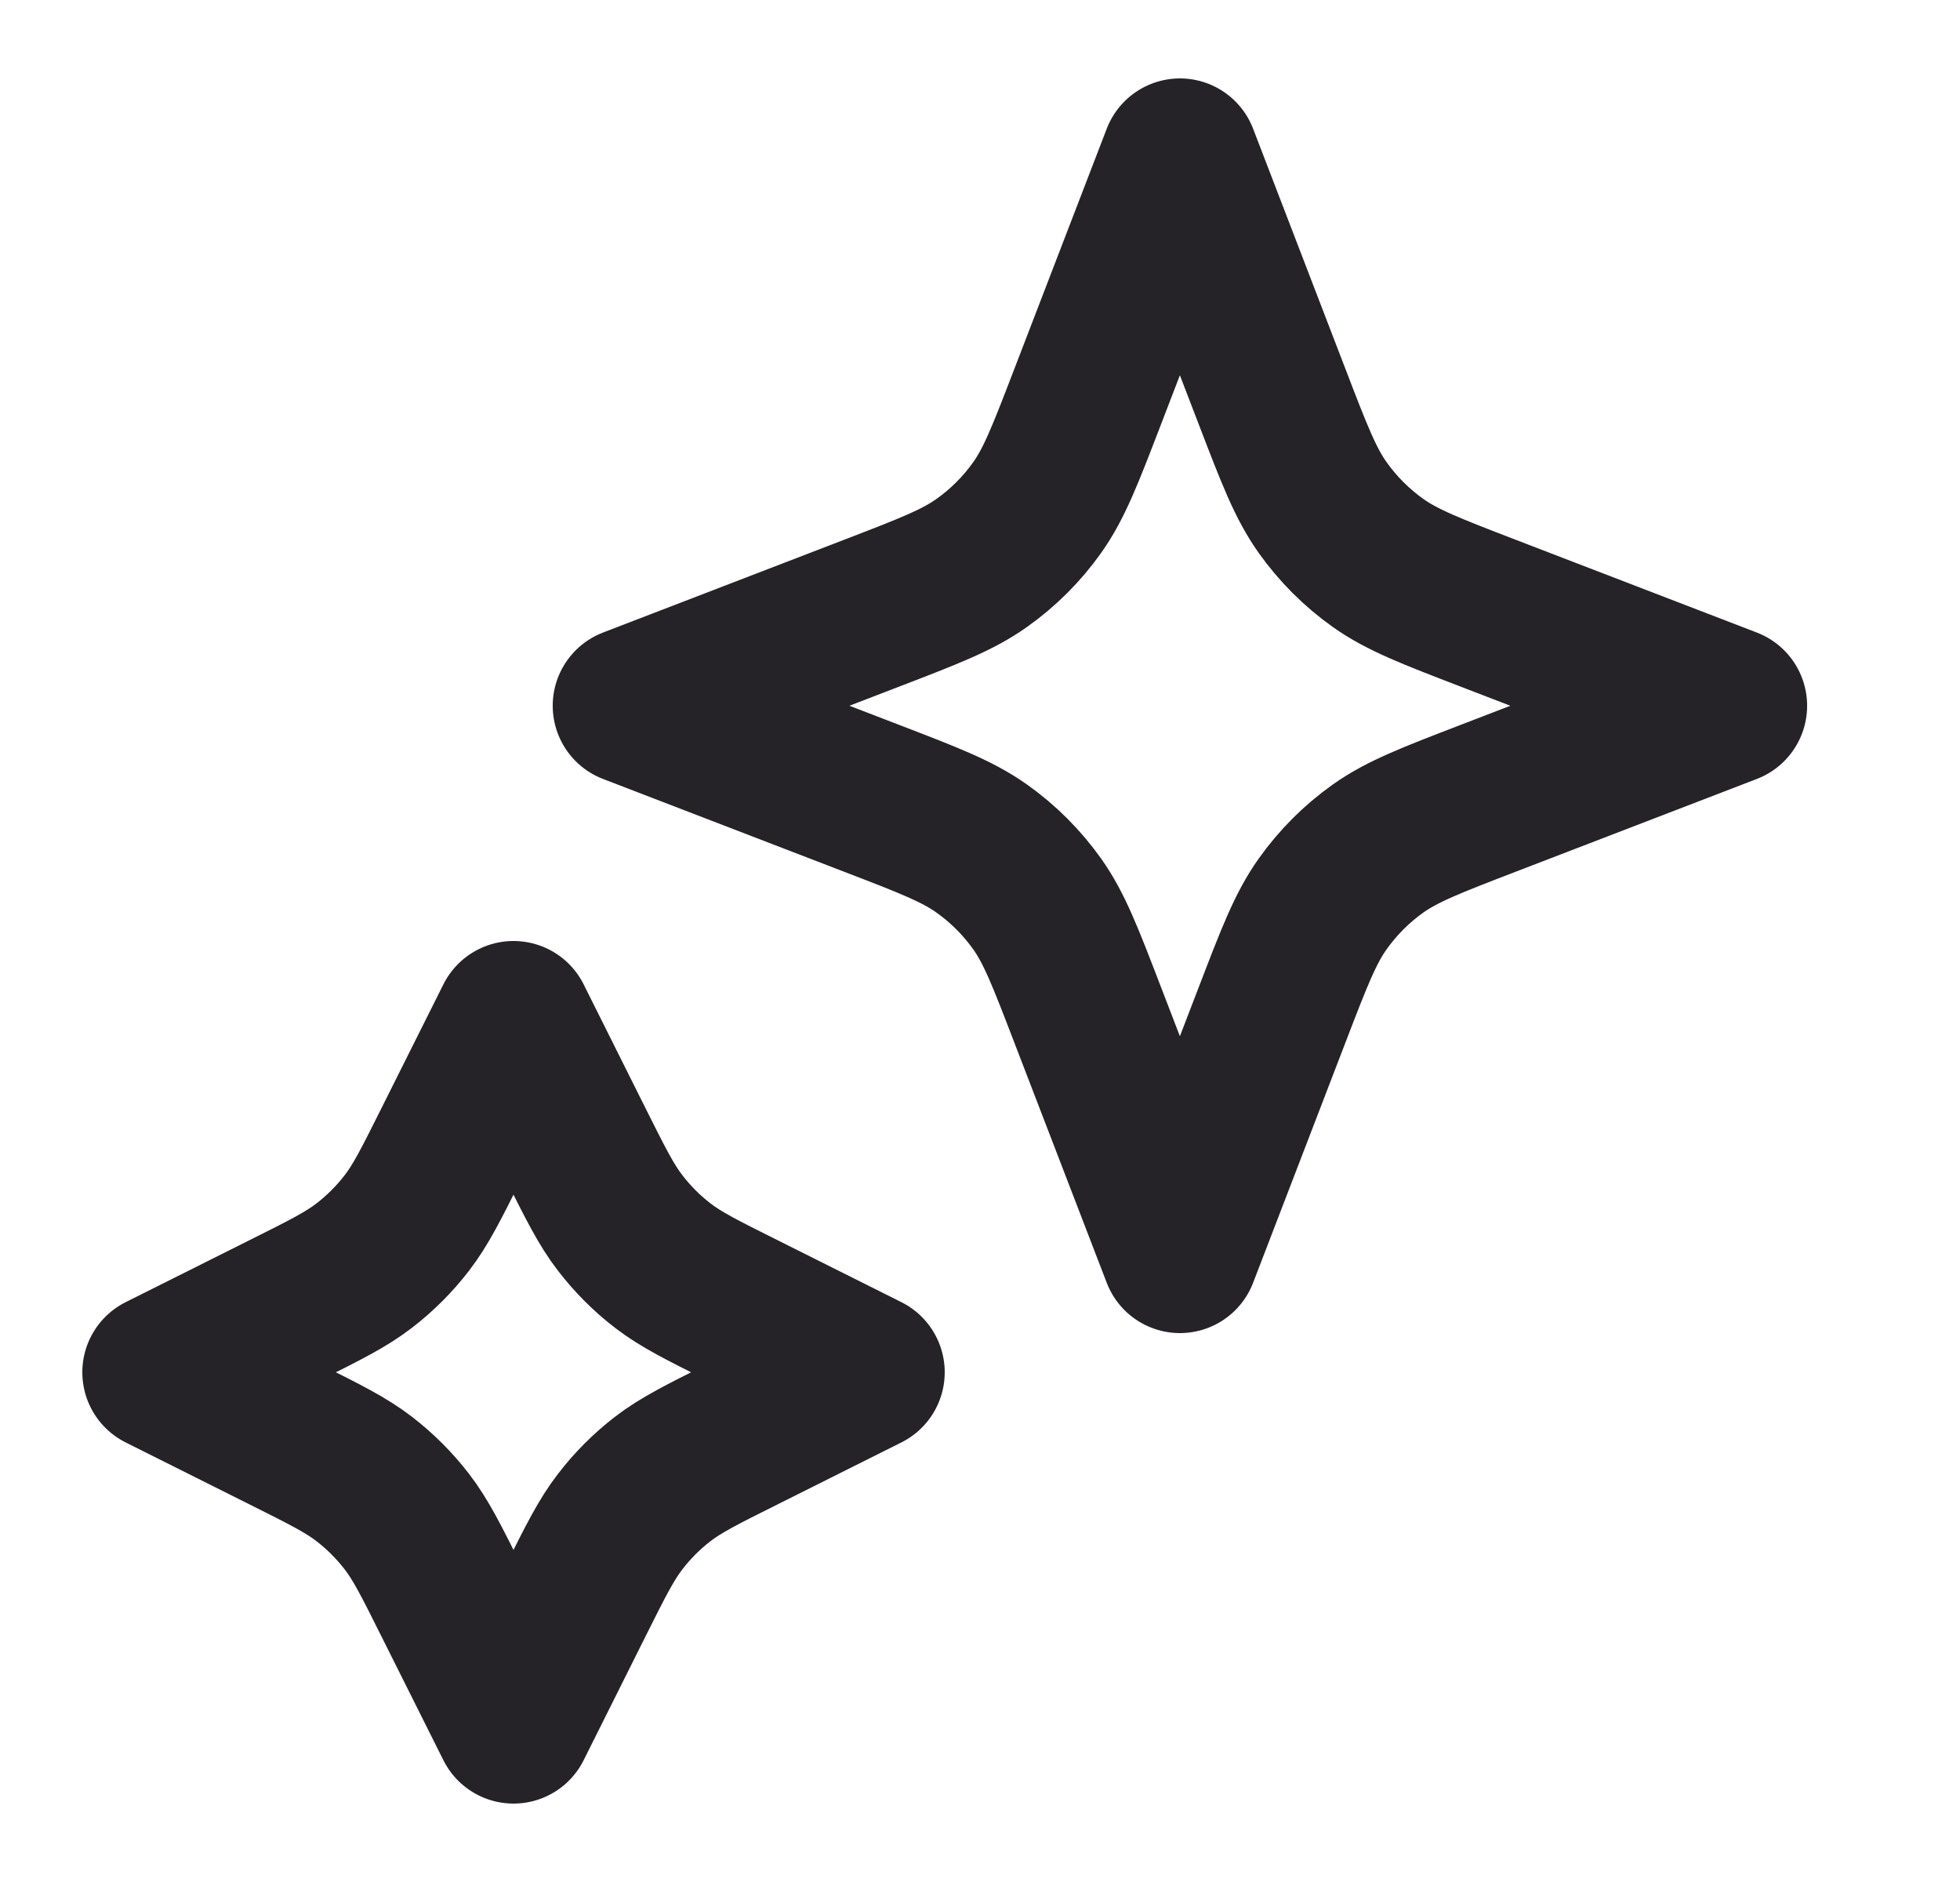 <?xml version="1.0" encoding="UTF-8" standalone="no"?>
<svg
   width="25"
   height="24"
   viewBox="0 0 25 24"
   fill="none"
   version="1.1"
   id="svg14"
   sodipodi:docname="teens-dark.svg"
   inkscape:version="1.2.2 (b0a8486541, 2022-12-01)"
   xmlns:inkscape="http://www.inkscape.org/namespaces/inkscape"
   xmlns:sodipodi="http://sodipodi.sourceforge.net/DTD/sodipodi-0.dtd"
   xmlns="http://www.w3.org/2000/svg"
   xmlns:svg="http://www.w3.org/2000/svg">
  <defs
     id="defs18" />
  <sodipodi:namedview
     id="namedview16"
     pagecolor="#ffffff"
     bordercolor="#666666"
     borderopacity="1.0"
     inkscape:showpageshadow="2"
     inkscape:pageopacity="0.0"
     inkscape:pagecheckerboard="0"
     inkscape:deskcolor="#d1d1d1"
     showgrid="false"
     inkscape:zoom="9.8333333"
     inkscape:cx="12.457627"
     inkscape:cy="12"
     inkscape:window-width="1500"
     inkscape:window-height="931"
     inkscape:window-x="0"
     inkscape:window-y="0"
     inkscape:window-maximized="1"
     inkscape:current-layer="svg14" />
  <path
     d="M6.55 13L7.334 14.569C7.6 15.1 7.732 15.365 7.91 15.595C8.067 15.8 8.25 15.983 8.454 16.14C8.684 16.317 8.95 16.45 9.481 16.715L11.05 17.5L9.481 18.285C8.95 18.55 8.684 18.683 8.454 18.86C8.25 19.017 8.067 19.2 7.91 19.405C7.732 19.635 7.6 19.9 7.334 20.431L6.55 22L5.765 20.431C5.5 19.9 5.367 19.635 5.19 19.405C5.032 19.2 4.849 19.017 4.645 18.86C4.415 18.683 4.15 18.55 3.619 18.285L2.05 17.5L3.619 16.715C4.15 16.45 4.415 16.317 4.645 16.14C4.849 15.983 5.032 15.8 5.19 15.595C5.367 15.365 5.5 15.1 5.765 14.569L6.55 13Z"
     stroke="white"
     stroke-width="2"
     stroke-linecap="round"
     stroke-linejoin="round"
     id="path10"
     style="stroke:#252328;stroke-opacity:1" />
  <path
     d="M15.05 2L16.228 5.064C16.51 5.798 16.651 6.164 16.871 6.473C17.065 6.746 17.304 6.985 17.577 7.179C17.886 7.398 18.252 7.539 18.985 7.821L22.05 9L18.985 10.179C18.252 10.461 17.886 10.602 17.577 10.821C17.304 11.015 17.065 11.254 16.871 11.527C16.651 11.836 16.51 12.202 16.228 12.936L15.05 16L13.871 12.936C13.589 12.202 13.448 11.836 13.229 11.527C13.034 11.254 12.796 11.015 12.522 10.821C12.214 10.602 11.848 10.461 11.114 10.179L8.05 9L11.114 7.821C11.848 7.539 12.214 7.398 12.522 7.179C12.796 6.985 13.035 6.746 13.229 6.473C13.448 6.164 13.589 5.798 13.871 5.064L15.05 2Z"
     stroke="white"
     stroke-width="2"
     stroke-linecap="round"
     stroke-linejoin="round"
     id="path12"
     style="stroke:#252328;stroke-opacity:1" />
</svg>
